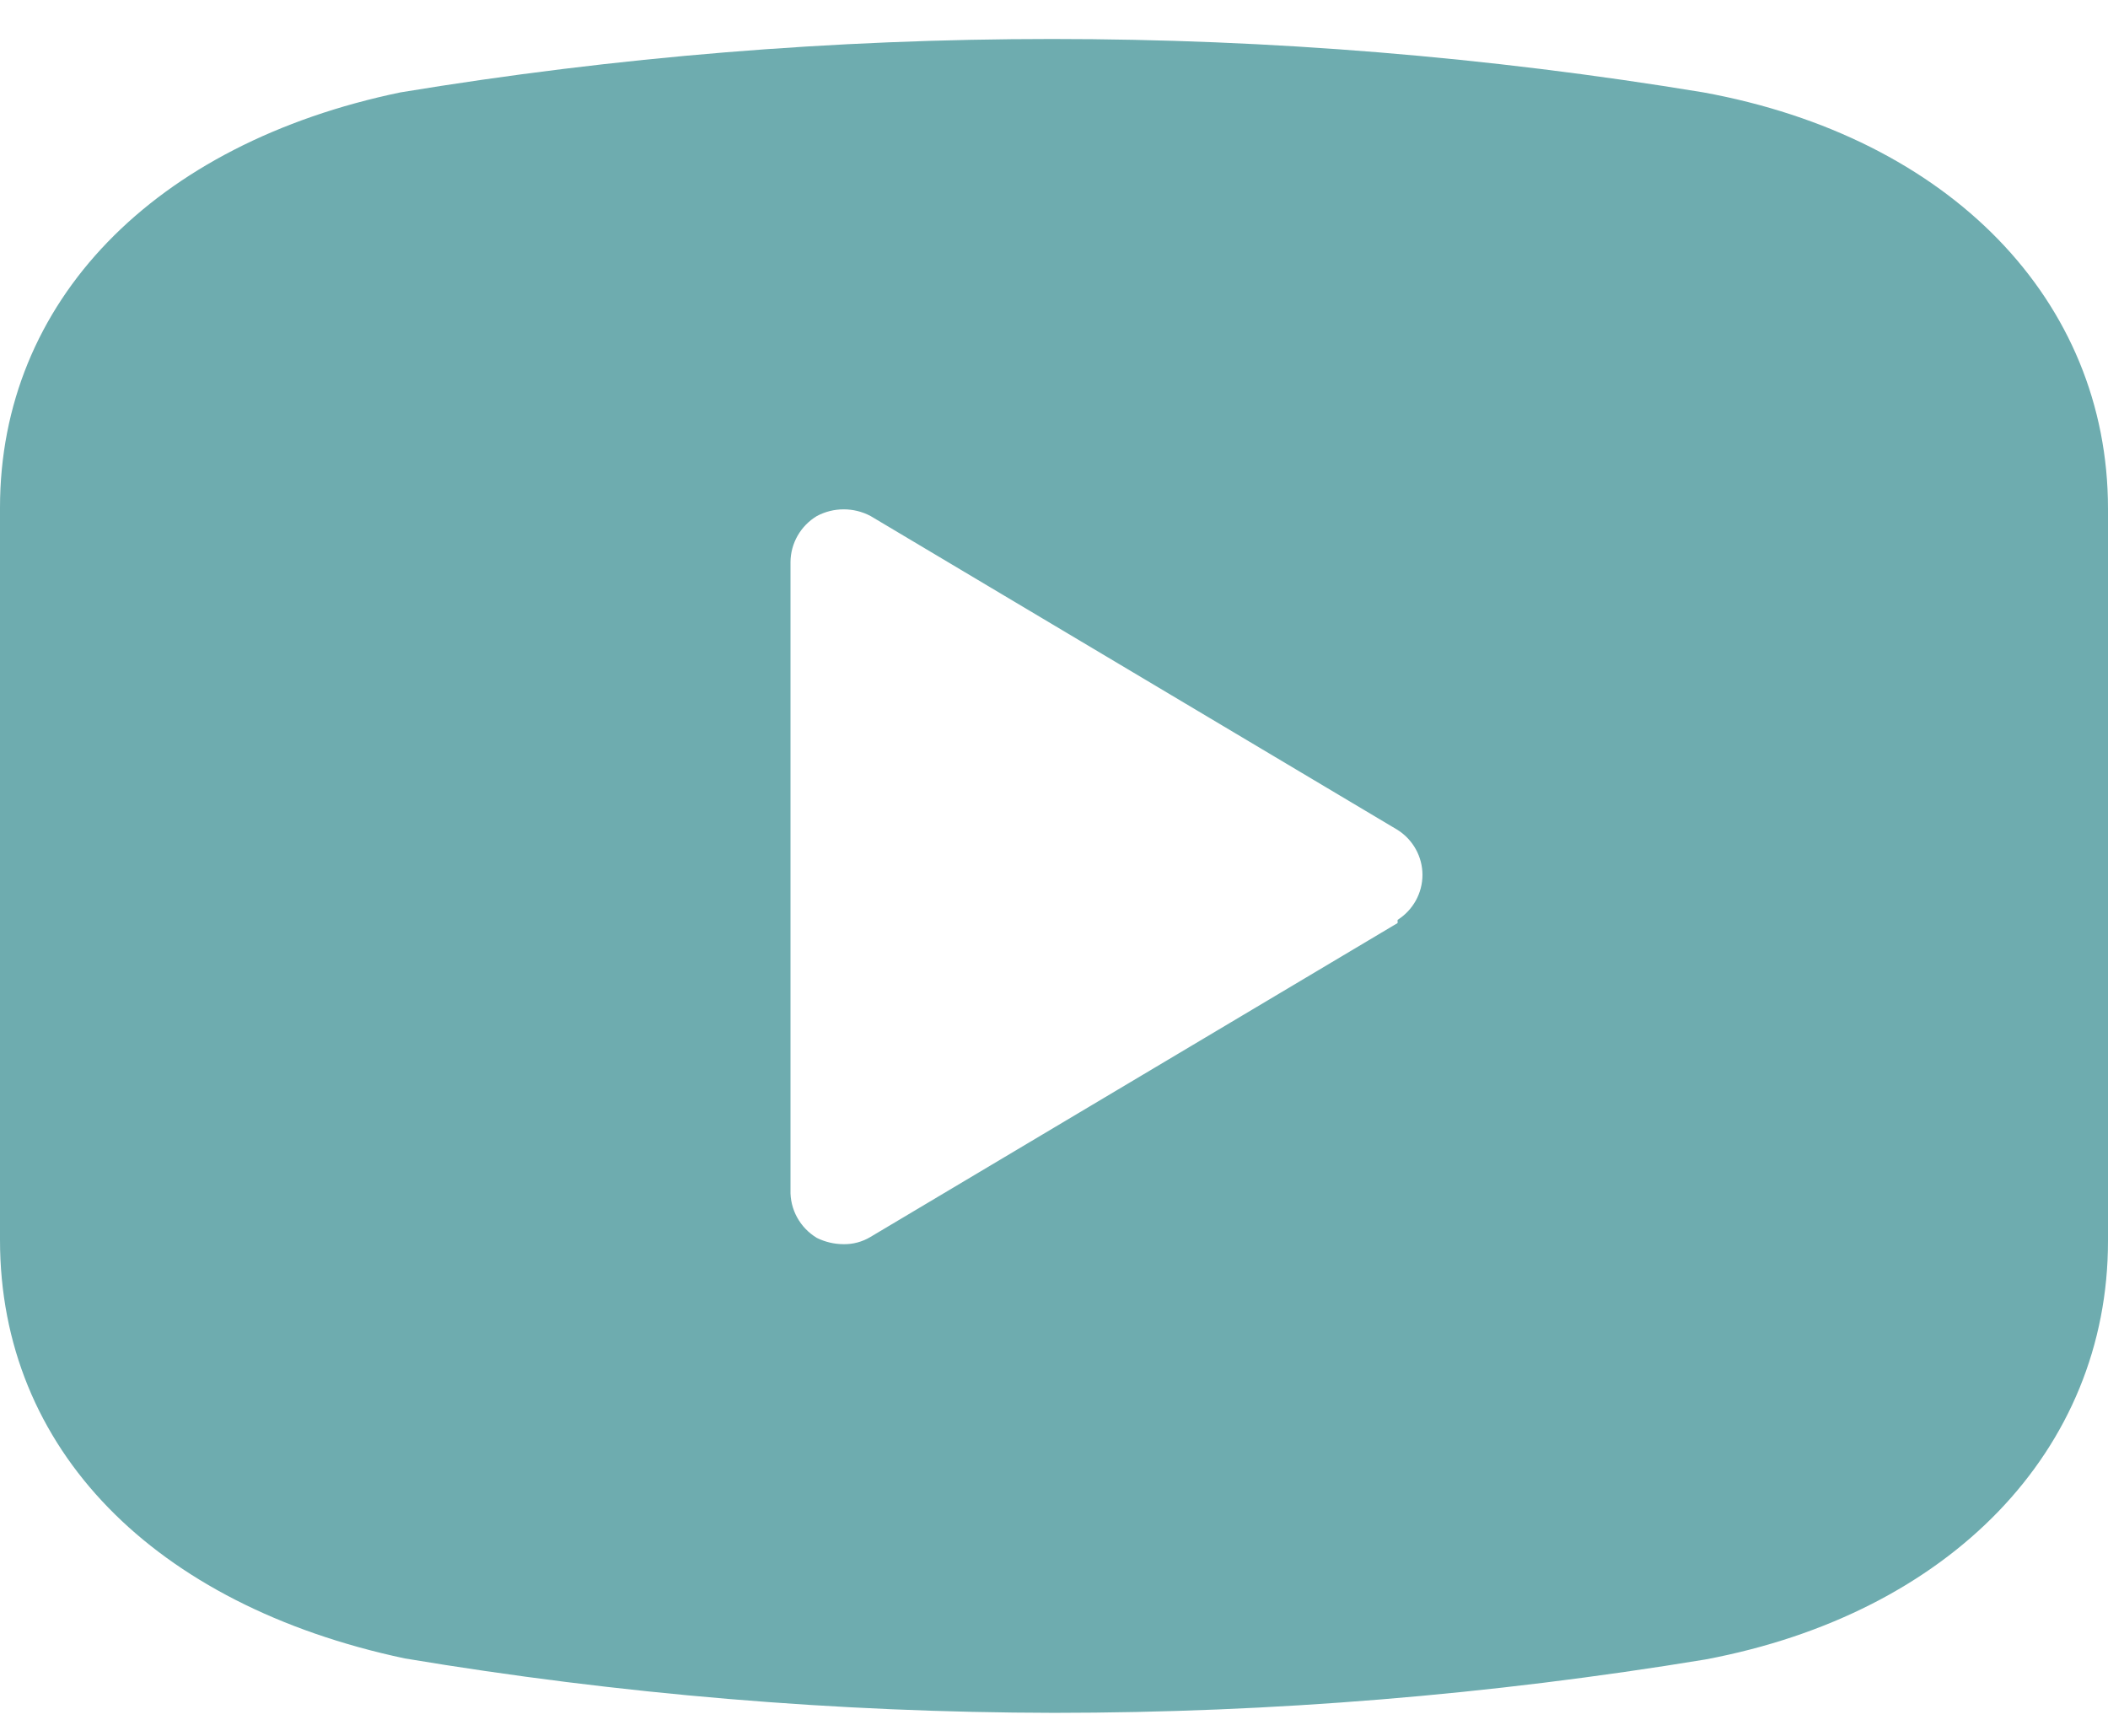 <svg width="34" height="28" viewBox="0 0 34 28" fill="none" xmlns="http://www.w3.org/2000/svg">
<path d="M27.472 1.49C20.516 0.342 13.416 0.342 6.46 1.49C2.482 2.316 0 4.864 0 8.189V20.001C0 23.376 2.482 25.891 6.528 26.751C9.989 27.329 13.491 27.623 17 27.629C20.52 27.628 24.034 27.34 27.506 26.768C31.45 26.026 34 23.393 34 20.018V8.206C34 4.848 31.45 2.215 27.472 1.49ZM22.542 14.889L14.042 19.951C13.909 20.032 13.755 20.073 13.6 20.069C13.452 20.068 13.307 20.033 13.175 19.968C12.903 19.804 12.74 19.508 12.75 19.192V9.067C12.752 8.763 12.913 8.482 13.175 8.324C13.445 8.18 13.771 8.18 14.042 8.324L22.542 13.387C22.791 13.545 22.943 13.819 22.943 14.112C22.943 14.406 22.791 14.68 22.542 14.838L22.542 14.889Z" fill="#6EACAF"/>
</svg>
